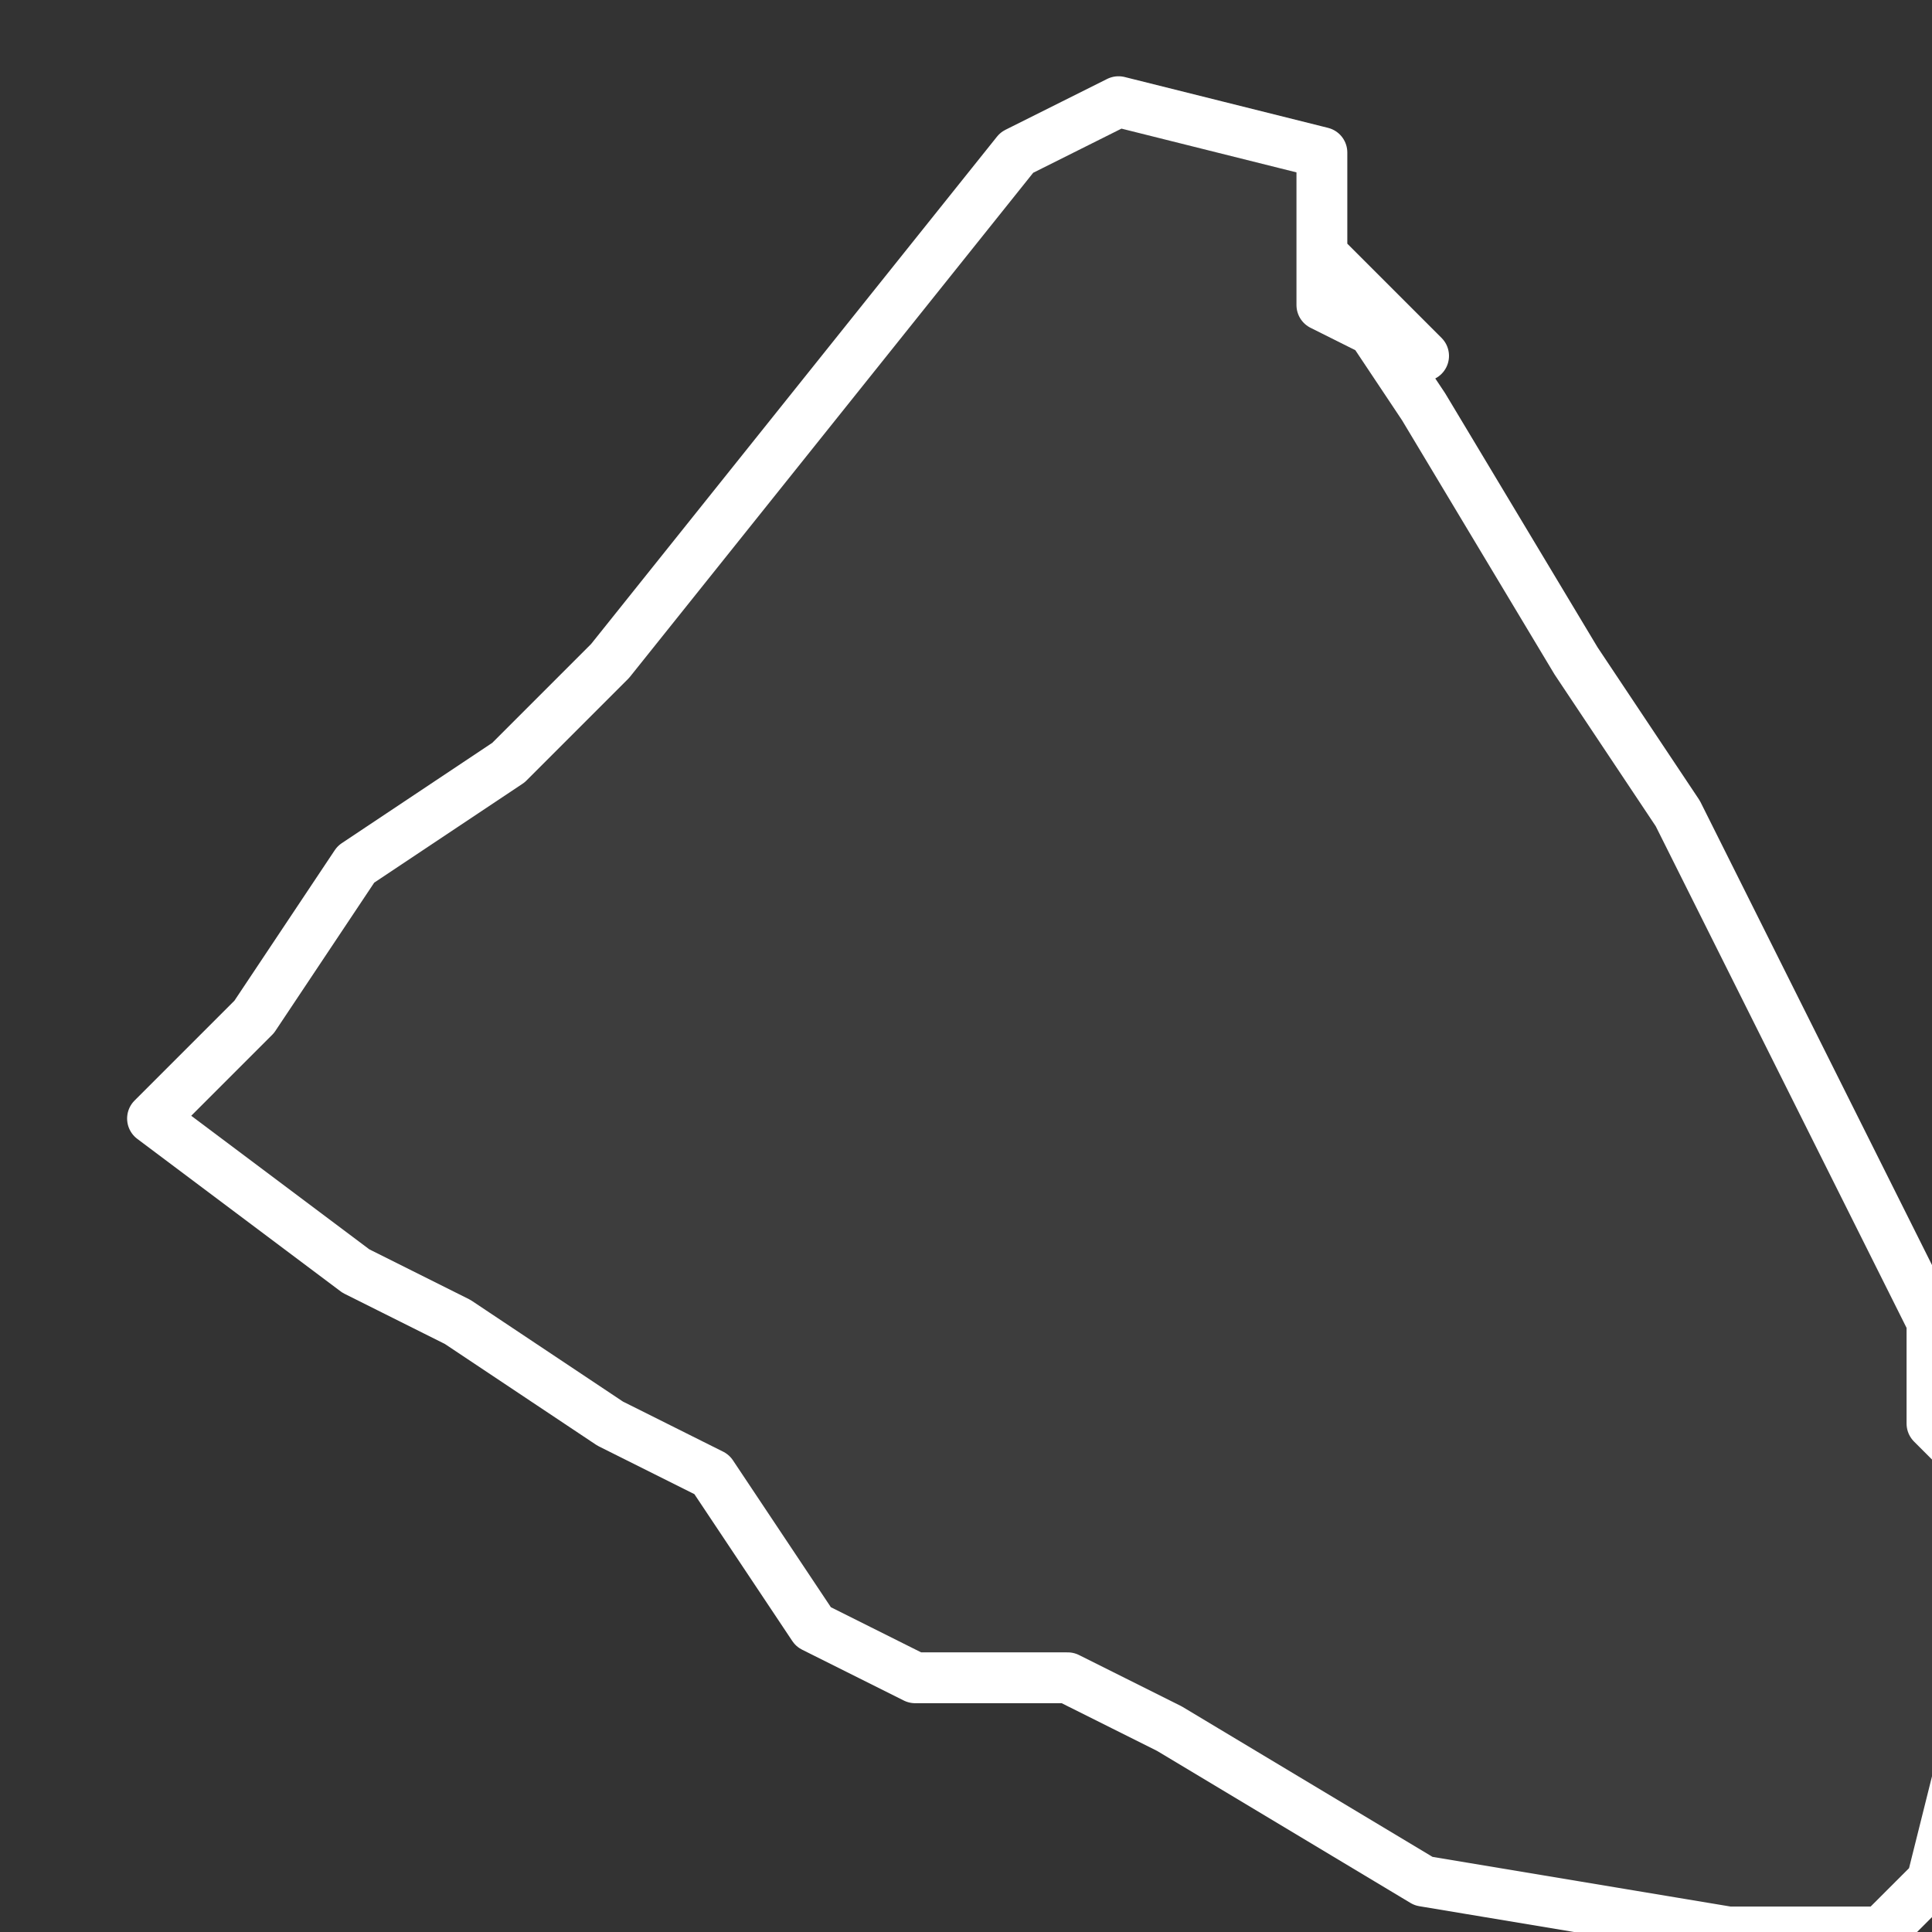 <svg xmlns="http://www.w3.org/2000/svg" version="1.2" viewBox="1.758 -64.612 0.038 0.038"><rect x="1.758" y="-64.612" width="0.038" height="0.038" fill="#333333" stroke="none"/><g><path fill="#fff" fill-opacity=".05" fill-rule="evenodd" stroke="#fff" stroke-linecap="round" stroke-linejoin="round" stroke-width=".001" d="m1.784-64.607.002.003.003.005.002.003.002.004.002.004.001.002-0.0.002.001.001-0.0.001-0.0.003-.001.004-.001.001-.003-0-.006-.001-.005-.003-.002-.001-.003-0-.002-.001-.002-.003-.002-.001-.003-.002-.002-.001-.004-.003.002-.002.002-.003.003-.002.002-.002.008-.01.002-.001.004.001-0.0.003.002.001Z" class="polygon"/></g></svg>